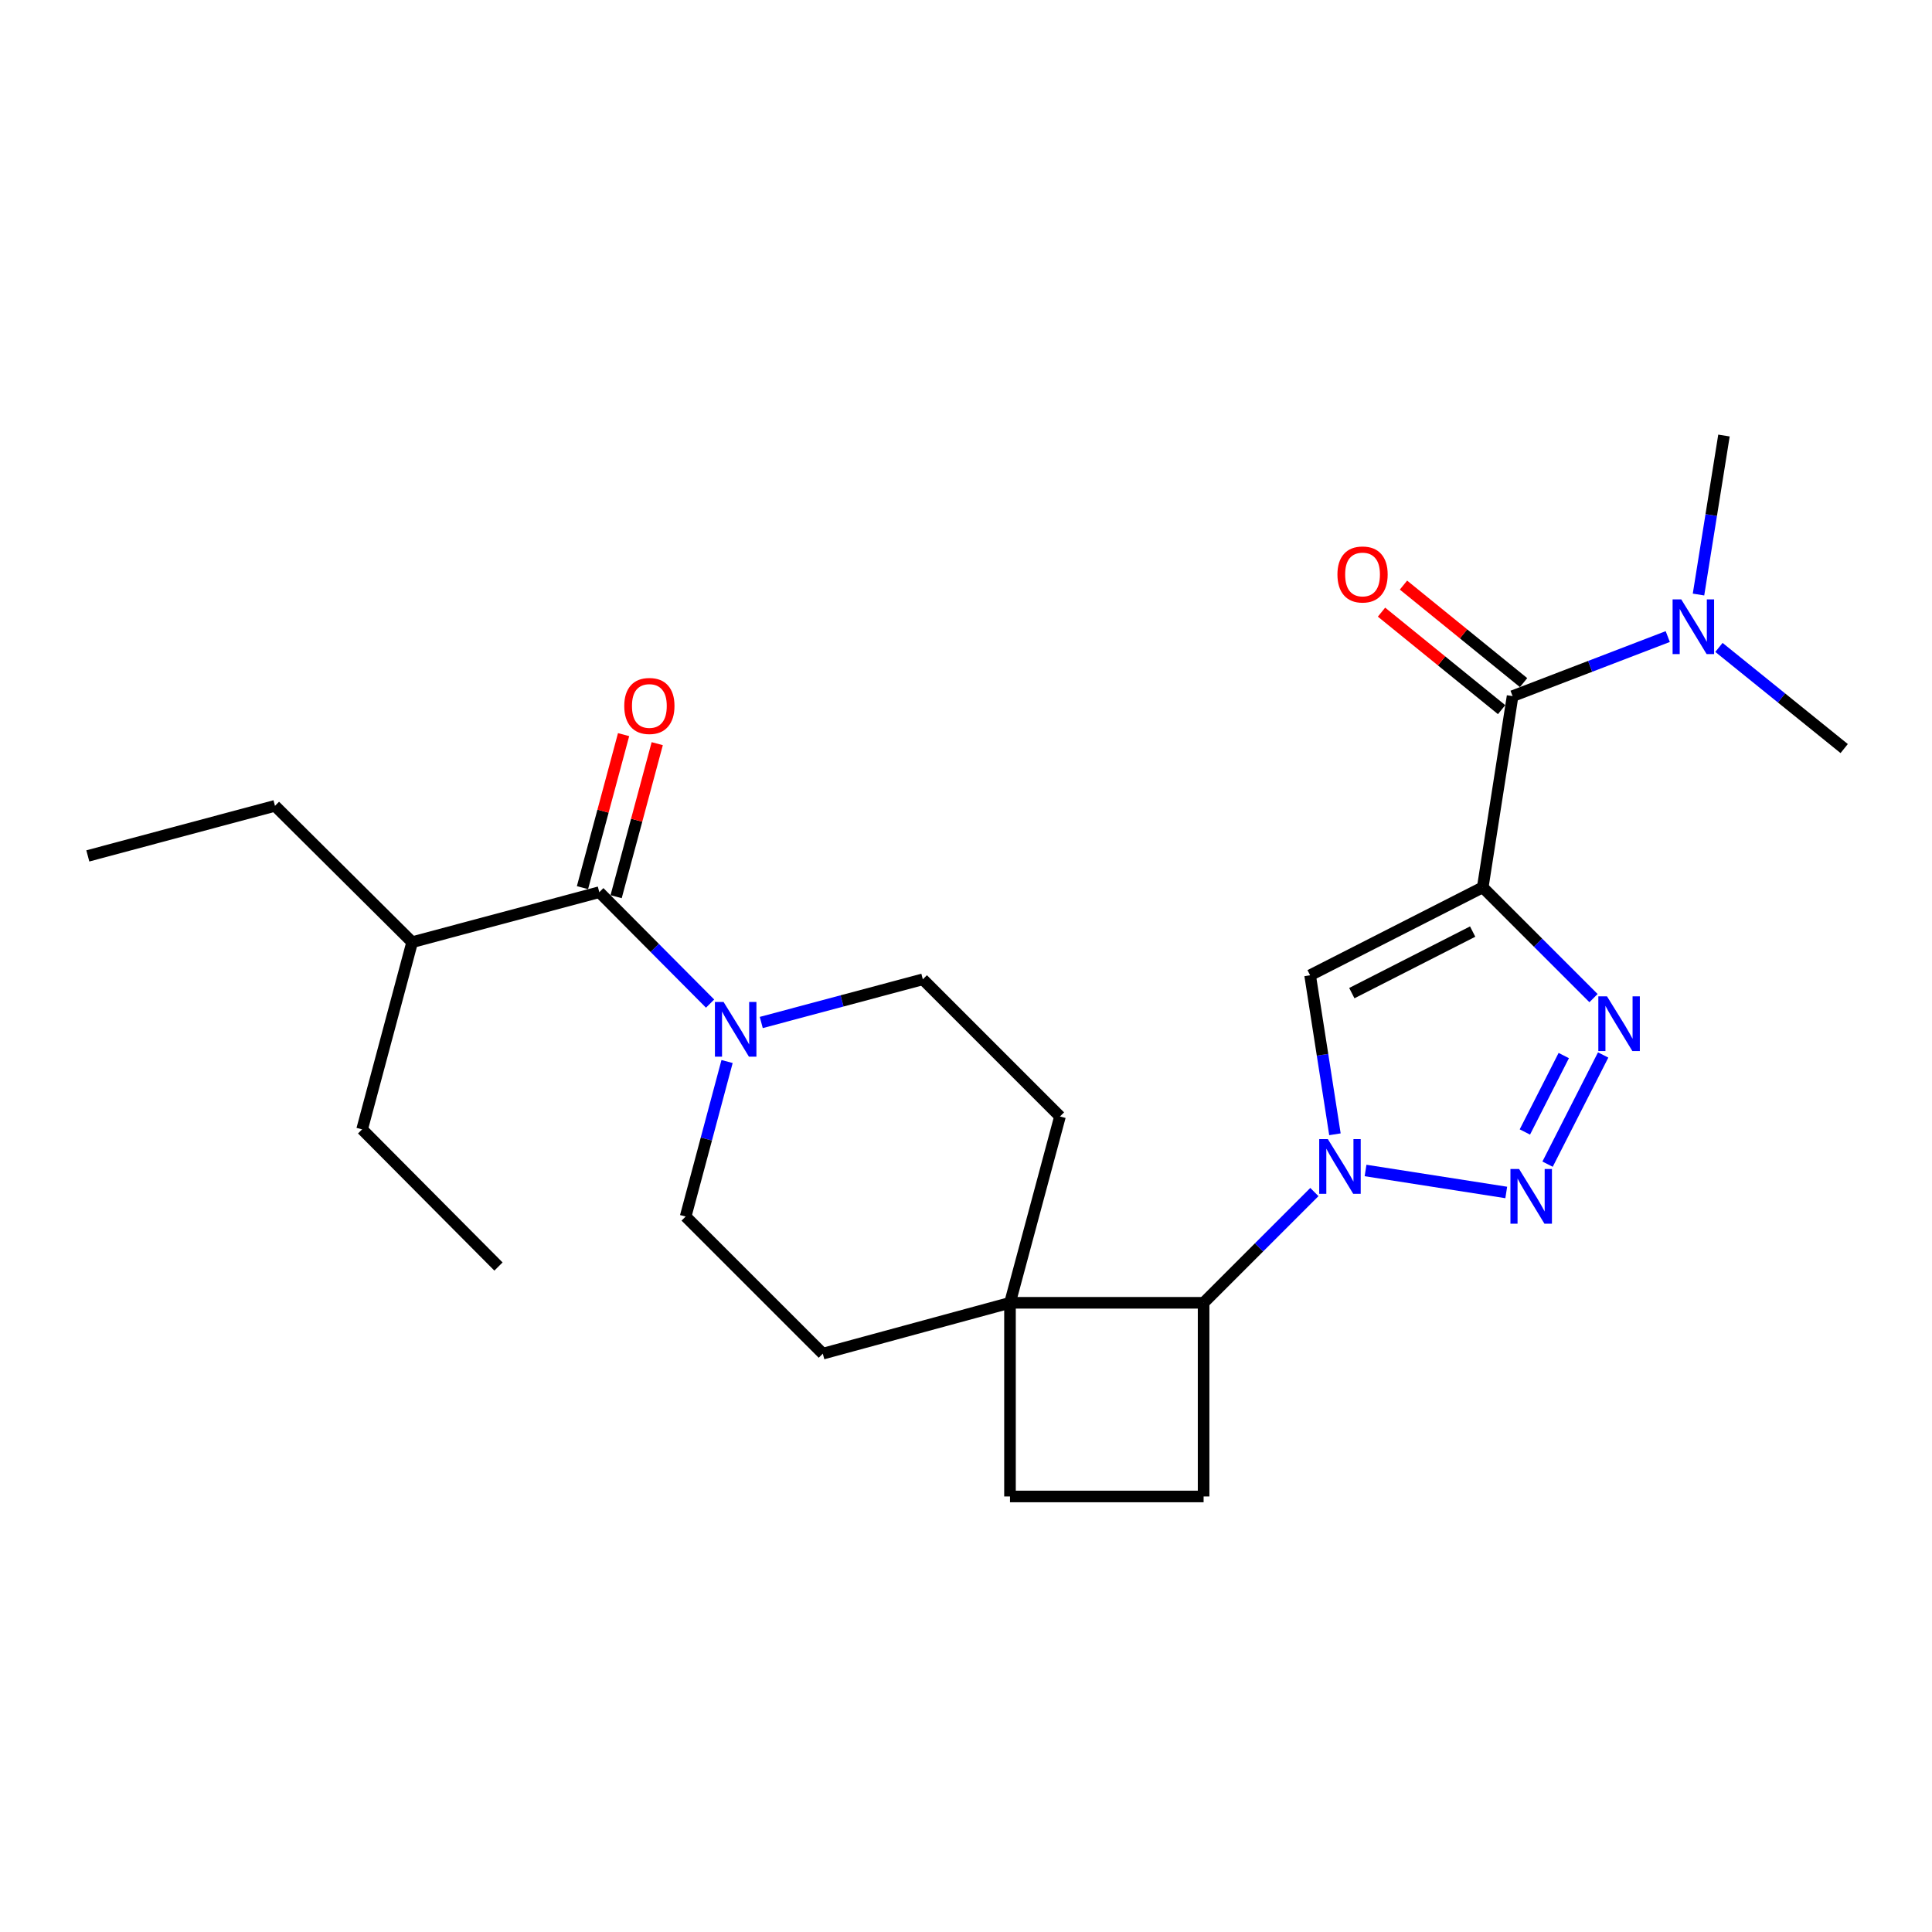<?xml version='1.0' encoding='iso-8859-1'?>
<svg version='1.1' baseProfile='full'
              xmlns='http://www.w3.org/2000/svg'
                      xmlns:rdkit='http://www.rdkit.org/xml'
                      xmlns:xlink='http://www.w3.org/1999/xlink'
                  xml:space='preserve'
width='1000px' height='1000px' viewBox='0 0 1000 1000'>
<!-- END OF HEADER -->
<rect style='opacity:1.0;fill:#FFFFFF;stroke:none' width='1000' height='1000' x='0' y='0'> </rect>
<path class='bond-2' d='M 767.466,459.286 L 796.132,487.953' style='fill:none;fill-rule:evenodd;stroke:#000000;stroke-width:6px;stroke-linecap:butt;stroke-linejoin:miter;stroke-opacity:1' />
<path class='bond-2' d='M 796.132,487.953 L 824.799,516.619' style='fill:none;fill-rule:evenodd;stroke:#0000FF;stroke-width:6px;stroke-linecap:butt;stroke-linejoin:miter;stroke-opacity:1' />
<path class='bond-3' d='M 767.466,459.286 L 678.113,504.799' style='fill:none;fill-rule:evenodd;stroke:#000000;stroke-width:6px;stroke-linecap:butt;stroke-linejoin:miter;stroke-opacity:1' />
<path class='bond-3' d='M 762.247,482.181 L 699.701,514.04' style='fill:none;fill-rule:evenodd;stroke:#000000;stroke-width:6px;stroke-linecap:butt;stroke-linejoin:miter;stroke-opacity:1' />
<path class='bond-4' d='M 767.466,459.286 L 782.914,360.316' style='fill:none;fill-rule:evenodd;stroke:#000000;stroke-width:6px;stroke-linecap:butt;stroke-linejoin:miter;stroke-opacity:1' />
<path class='bond-0' d='M 690.96,587.104 L 684.537,545.951' style='fill:none;fill-rule:evenodd;stroke:#0000FF;stroke-width:6px;stroke-linecap:butt;stroke-linejoin:miter;stroke-opacity:1' />
<path class='bond-0' d='M 684.537,545.951 L 678.113,504.799' style='fill:none;fill-rule:evenodd;stroke:#000000;stroke-width:6px;stroke-linecap:butt;stroke-linejoin:miter;stroke-opacity:1' />
<path class='bond-7' d='M 680.327,617 L 651.655,645.663' style='fill:none;fill-rule:evenodd;stroke:#0000FF;stroke-width:6px;stroke-linecap:butt;stroke-linejoin:miter;stroke-opacity:1' />
<path class='bond-7' d='M 651.655,645.663 L 622.983,674.327' style='fill:none;fill-rule:evenodd;stroke:#000000;stroke-width:6px;stroke-linecap:butt;stroke-linejoin:miter;stroke-opacity:1' />
<path class='bond-25' d='M 706.806,605.838 L 779.632,617.219' style='fill:none;fill-rule:evenodd;stroke:#0000FF;stroke-width:6px;stroke-linecap:butt;stroke-linejoin:miter;stroke-opacity:1' />
<path class='bond-1' d='M 801.024,602.569 L 829.789,546.054' style='fill:none;fill-rule:evenodd;stroke:#0000FF;stroke-width:6px;stroke-linecap:butt;stroke-linejoin:miter;stroke-opacity:1' />
<path class='bond-1' d='M 789.268,585.912 L 809.403,546.352' style='fill:none;fill-rule:evenodd;stroke:#0000FF;stroke-width:6px;stroke-linecap:butt;stroke-linejoin:miter;stroke-opacity:1' />
<path class='bond-10' d='M 782.914,360.316 L 823.071,344.901' style='fill:none;fill-rule:evenodd;stroke:#000000;stroke-width:6px;stroke-linecap:butt;stroke-linejoin:miter;stroke-opacity:1' />
<path class='bond-10' d='M 823.071,344.901 L 863.228,329.486' style='fill:none;fill-rule:evenodd;stroke:#0000FF;stroke-width:6px;stroke-linecap:butt;stroke-linejoin:miter;stroke-opacity:1' />
<path class='bond-13' d='M 788.597,353.317 L 757.517,328.082' style='fill:none;fill-rule:evenodd;stroke:#000000;stroke-width:6px;stroke-linecap:butt;stroke-linejoin:miter;stroke-opacity:1' />
<path class='bond-13' d='M 757.517,328.082 L 726.437,302.848' style='fill:none;fill-rule:evenodd;stroke:#FF0000;stroke-width:6px;stroke-linecap:butt;stroke-linejoin:miter;stroke-opacity:1' />
<path class='bond-13' d='M 777.231,367.316 L 746.15,342.082' style='fill:none;fill-rule:evenodd;stroke:#000000;stroke-width:6px;stroke-linecap:butt;stroke-linejoin:miter;stroke-opacity:1' />
<path class='bond-13' d='M 746.15,342.082 L 715.07,316.847' style='fill:none;fill-rule:evenodd;stroke:#FF0000;stroke-width:6px;stroke-linecap:butt;stroke-linejoin:miter;stroke-opacity:1' />
<path class='bond-5' d='M 394.03,529.24 L 435.845,518.066' style='fill:none;fill-rule:evenodd;stroke:#0000FF;stroke-width:6px;stroke-linecap:butt;stroke-linejoin:miter;stroke-opacity:1' />
<path class='bond-5' d='M 435.845,518.066 L 477.659,506.893' style='fill:none;fill-rule:evenodd;stroke:#000000;stroke-width:6px;stroke-linecap:butt;stroke-linejoin:miter;stroke-opacity:1' />
<path class='bond-6' d='M 367.541,519.462 L 338.868,490.626' style='fill:none;fill-rule:evenodd;stroke:#0000FF;stroke-width:6px;stroke-linecap:butt;stroke-linejoin:miter;stroke-opacity:1' />
<path class='bond-6' d='M 338.868,490.626 L 310.195,461.791' style='fill:none;fill-rule:evenodd;stroke:#000000;stroke-width:6px;stroke-linecap:butt;stroke-linejoin:miter;stroke-opacity:1' />
<path class='bond-27' d='M 376.329,549.447 L 365.608,589.561' style='fill:none;fill-rule:evenodd;stroke:#0000FF;stroke-width:6px;stroke-linecap:butt;stroke-linejoin:miter;stroke-opacity:1' />
<path class='bond-27' d='M 365.608,589.561 L 354.886,629.675' style='fill:none;fill-rule:evenodd;stroke:#000000;stroke-width:6px;stroke-linecap:butt;stroke-linejoin:miter;stroke-opacity:1' />
<path class='bond-14' d='M 318.903,464.13 L 329.543,424.526' style='fill:none;fill-rule:evenodd;stroke:#000000;stroke-width:6px;stroke-linecap:butt;stroke-linejoin:miter;stroke-opacity:1' />
<path class='bond-14' d='M 329.543,424.526 L 340.184,384.922' style='fill:none;fill-rule:evenodd;stroke:#FF0000;stroke-width:6px;stroke-linecap:butt;stroke-linejoin:miter;stroke-opacity:1' />
<path class='bond-14' d='M 301.488,459.451 L 312.128,419.847' style='fill:none;fill-rule:evenodd;stroke:#000000;stroke-width:6px;stroke-linecap:butt;stroke-linejoin:miter;stroke-opacity:1' />
<path class='bond-14' d='M 312.128,419.847 L 322.768,380.243' style='fill:none;fill-rule:evenodd;stroke:#FF0000;stroke-width:6px;stroke-linecap:butt;stroke-linejoin:miter;stroke-opacity:1' />
<path class='bond-18' d='M 310.195,461.791 L 213.329,487.668' style='fill:none;fill-rule:evenodd;stroke:#000000;stroke-width:6px;stroke-linecap:butt;stroke-linejoin:miter;stroke-opacity:1' />
<path class='bond-8' d='M 622.983,674.327 L 522.771,674.327' style='fill:none;fill-rule:evenodd;stroke:#000000;stroke-width:6px;stroke-linecap:butt;stroke-linejoin:miter;stroke-opacity:1' />
<path class='bond-9' d='M 622.983,674.327 L 622.983,774.569' style='fill:none;fill-rule:evenodd;stroke:#000000;stroke-width:6px;stroke-linecap:butt;stroke-linejoin:miter;stroke-opacity:1' />
<path class='bond-16' d='M 522.771,674.327 L 425.885,700.654' style='fill:none;fill-rule:evenodd;stroke:#000000;stroke-width:6px;stroke-linecap:butt;stroke-linejoin:miter;stroke-opacity:1' />
<path class='bond-17' d='M 522.771,674.327 L 548.648,577.881' style='fill:none;fill-rule:evenodd;stroke:#000000;stroke-width:6px;stroke-linecap:butt;stroke-linejoin:miter;stroke-opacity:1' />
<path class='bond-26' d='M 522.771,674.327 L 522.771,774.569' style='fill:none;fill-rule:evenodd;stroke:#000000;stroke-width:6px;stroke-linecap:butt;stroke-linejoin:miter;stroke-opacity:1' />
<path class='bond-15' d='M 622.983,774.569 L 522.771,774.569' style='fill:none;fill-rule:evenodd;stroke:#000000;stroke-width:6px;stroke-linecap:butt;stroke-linejoin:miter;stroke-opacity:1' />
<path class='bond-19' d='M 889.723,335.102 L 922.134,361.279' style='fill:none;fill-rule:evenodd;stroke:#0000FF;stroke-width:6px;stroke-linecap:butt;stroke-linejoin:miter;stroke-opacity:1' />
<path class='bond-19' d='M 922.134,361.279 L 954.545,387.456' style='fill:none;fill-rule:evenodd;stroke:#000000;stroke-width:6px;stroke-linecap:butt;stroke-linejoin:miter;stroke-opacity:1' />
<path class='bond-20' d='M 879.142,307.735 L 885.732,266.583' style='fill:none;fill-rule:evenodd;stroke:#0000FF;stroke-width:6px;stroke-linecap:butt;stroke-linejoin:miter;stroke-opacity:1' />
<path class='bond-20' d='M 885.732,266.583 L 892.322,225.431' style='fill:none;fill-rule:evenodd;stroke:#000000;stroke-width:6px;stroke-linecap:butt;stroke-linejoin:miter;stroke-opacity:1' />
<path class='bond-11' d='M 354.886,629.675 L 425.885,700.654' style='fill:none;fill-rule:evenodd;stroke:#000000;stroke-width:6px;stroke-linecap:butt;stroke-linejoin:miter;stroke-opacity:1' />
<path class='bond-12' d='M 477.659,506.893 L 548.648,577.881' style='fill:none;fill-rule:evenodd;stroke:#000000;stroke-width:6px;stroke-linecap:butt;stroke-linejoin:miter;stroke-opacity:1' />
<path class='bond-21' d='M 213.329,487.668 L 142.33,417.099' style='fill:none;fill-rule:evenodd;stroke:#000000;stroke-width:6px;stroke-linecap:butt;stroke-linejoin:miter;stroke-opacity:1' />
<path class='bond-22' d='M 213.329,487.668 L 187.432,584.564' style='fill:none;fill-rule:evenodd;stroke:#000000;stroke-width:6px;stroke-linecap:butt;stroke-linejoin:miter;stroke-opacity:1' />
<path class='bond-23' d='M 142.33,417.099 L 45.455,443.017' style='fill:none;fill-rule:evenodd;stroke:#000000;stroke-width:6px;stroke-linecap:butt;stroke-linejoin:miter;stroke-opacity:1' />
<path class='bond-24' d='M 187.432,584.564 L 258.011,655.552' style='fill:none;fill-rule:evenodd;stroke:#000000;stroke-width:6px;stroke-linecap:butt;stroke-linejoin:miter;stroke-opacity:1' />
<path  class='atom-1' d='M 687.302 589.608
L 696.582 604.608
Q 697.502 606.088, 698.982 608.768
Q 700.462 611.448, 700.542 611.608
L 700.542 589.608
L 704.302 589.608
L 704.302 617.928
L 700.422 617.928
L 690.462 601.528
Q 689.302 599.608, 688.062 597.408
Q 686.862 595.208, 686.502 594.528
L 686.502 617.928
L 682.822 617.928
L 682.822 589.608
L 687.302 589.608
' fill='#0000FF'/>
<path  class='atom-2' d='M 786.281 605.077
L 795.561 620.077
Q 796.481 621.557, 797.961 624.237
Q 799.441 626.917, 799.521 627.077
L 799.521 605.077
L 803.281 605.077
L 803.281 633.397
L 799.401 633.397
L 789.441 616.997
Q 788.281 615.077, 787.041 612.877
Q 785.841 610.677, 785.481 609.997
L 785.481 633.397
L 781.801 633.397
L 781.801 605.077
L 786.281 605.077
' fill='#0000FF'/>
<path  class='atom-3' d='M 831.774 515.694
L 841.054 530.694
Q 841.974 532.174, 843.454 534.854
Q 844.934 537.534, 845.014 537.694
L 845.014 515.694
L 848.774 515.694
L 848.774 544.014
L 844.894 544.014
L 834.934 527.614
Q 833.774 525.694, 832.534 523.494
Q 831.334 521.294, 830.974 520.614
L 830.974 544.014
L 827.294 544.014
L 827.294 515.694
L 831.774 515.694
' fill='#0000FF'/>
<path  class='atom-6' d='M 374.524 518.62
L 383.804 533.62
Q 384.724 535.1, 386.204 537.78
Q 387.684 540.46, 387.764 540.62
L 387.764 518.62
L 391.524 518.62
L 391.524 546.94
L 387.644 546.94
L 377.684 530.54
Q 376.524 528.62, 375.284 526.42
Q 374.084 524.22, 373.724 523.54
L 373.724 546.94
L 370.044 546.94
L 370.044 518.62
L 374.524 518.62
' fill='#0000FF'/>
<path  class='atom-11' d='M 870.214 310.241
L 879.494 325.241
Q 880.414 326.721, 881.894 329.401
Q 883.374 332.081, 883.454 332.241
L 883.454 310.241
L 887.214 310.241
L 887.214 338.561
L 883.334 338.561
L 873.374 322.161
Q 872.214 320.241, 870.974 318.041
Q 869.774 315.841, 869.414 315.161
L 869.414 338.561
L 865.734 338.561
L 865.734 310.241
L 870.214 310.241
' fill='#0000FF'/>
<path  class='atom-14' d='M 692.253 297.342
Q 692.253 290.542, 695.613 286.742
Q 698.973 282.942, 705.253 282.942
Q 711.533 282.942, 714.893 286.742
Q 718.253 290.542, 718.253 297.342
Q 718.253 304.222, 714.853 308.142
Q 711.453 312.022, 705.253 312.022
Q 699.013 312.022, 695.613 308.142
Q 692.253 304.262, 692.253 297.342
M 705.253 308.822
Q 709.573 308.822, 711.893 305.942
Q 714.253 303.022, 714.253 297.342
Q 714.253 291.782, 711.893 288.982
Q 709.573 286.142, 705.253 286.142
Q 700.933 286.142, 698.573 288.942
Q 696.253 291.742, 696.253 297.342
Q 696.253 303.062, 698.573 305.942
Q 700.933 308.822, 705.253 308.822
' fill='#FF0000'/>
<path  class='atom-15' d='M 323.112 365.405
Q 323.112 358.605, 326.472 354.805
Q 329.832 351.005, 336.112 351.005
Q 342.392 351.005, 345.752 354.805
Q 349.112 358.605, 349.112 365.405
Q 349.112 372.285, 345.712 376.205
Q 342.312 380.085, 336.112 380.085
Q 329.872 380.085, 326.472 376.205
Q 323.112 372.325, 323.112 365.405
M 336.112 376.885
Q 340.432 376.885, 342.752 374.005
Q 345.112 371.085, 345.112 365.405
Q 345.112 359.845, 342.752 357.045
Q 340.432 354.205, 336.112 354.205
Q 331.792 354.205, 329.432 357.005
Q 327.112 359.805, 327.112 365.405
Q 327.112 371.125, 329.432 374.005
Q 331.792 376.885, 336.112 376.885
' fill='#FF0000'/>
</svg>
